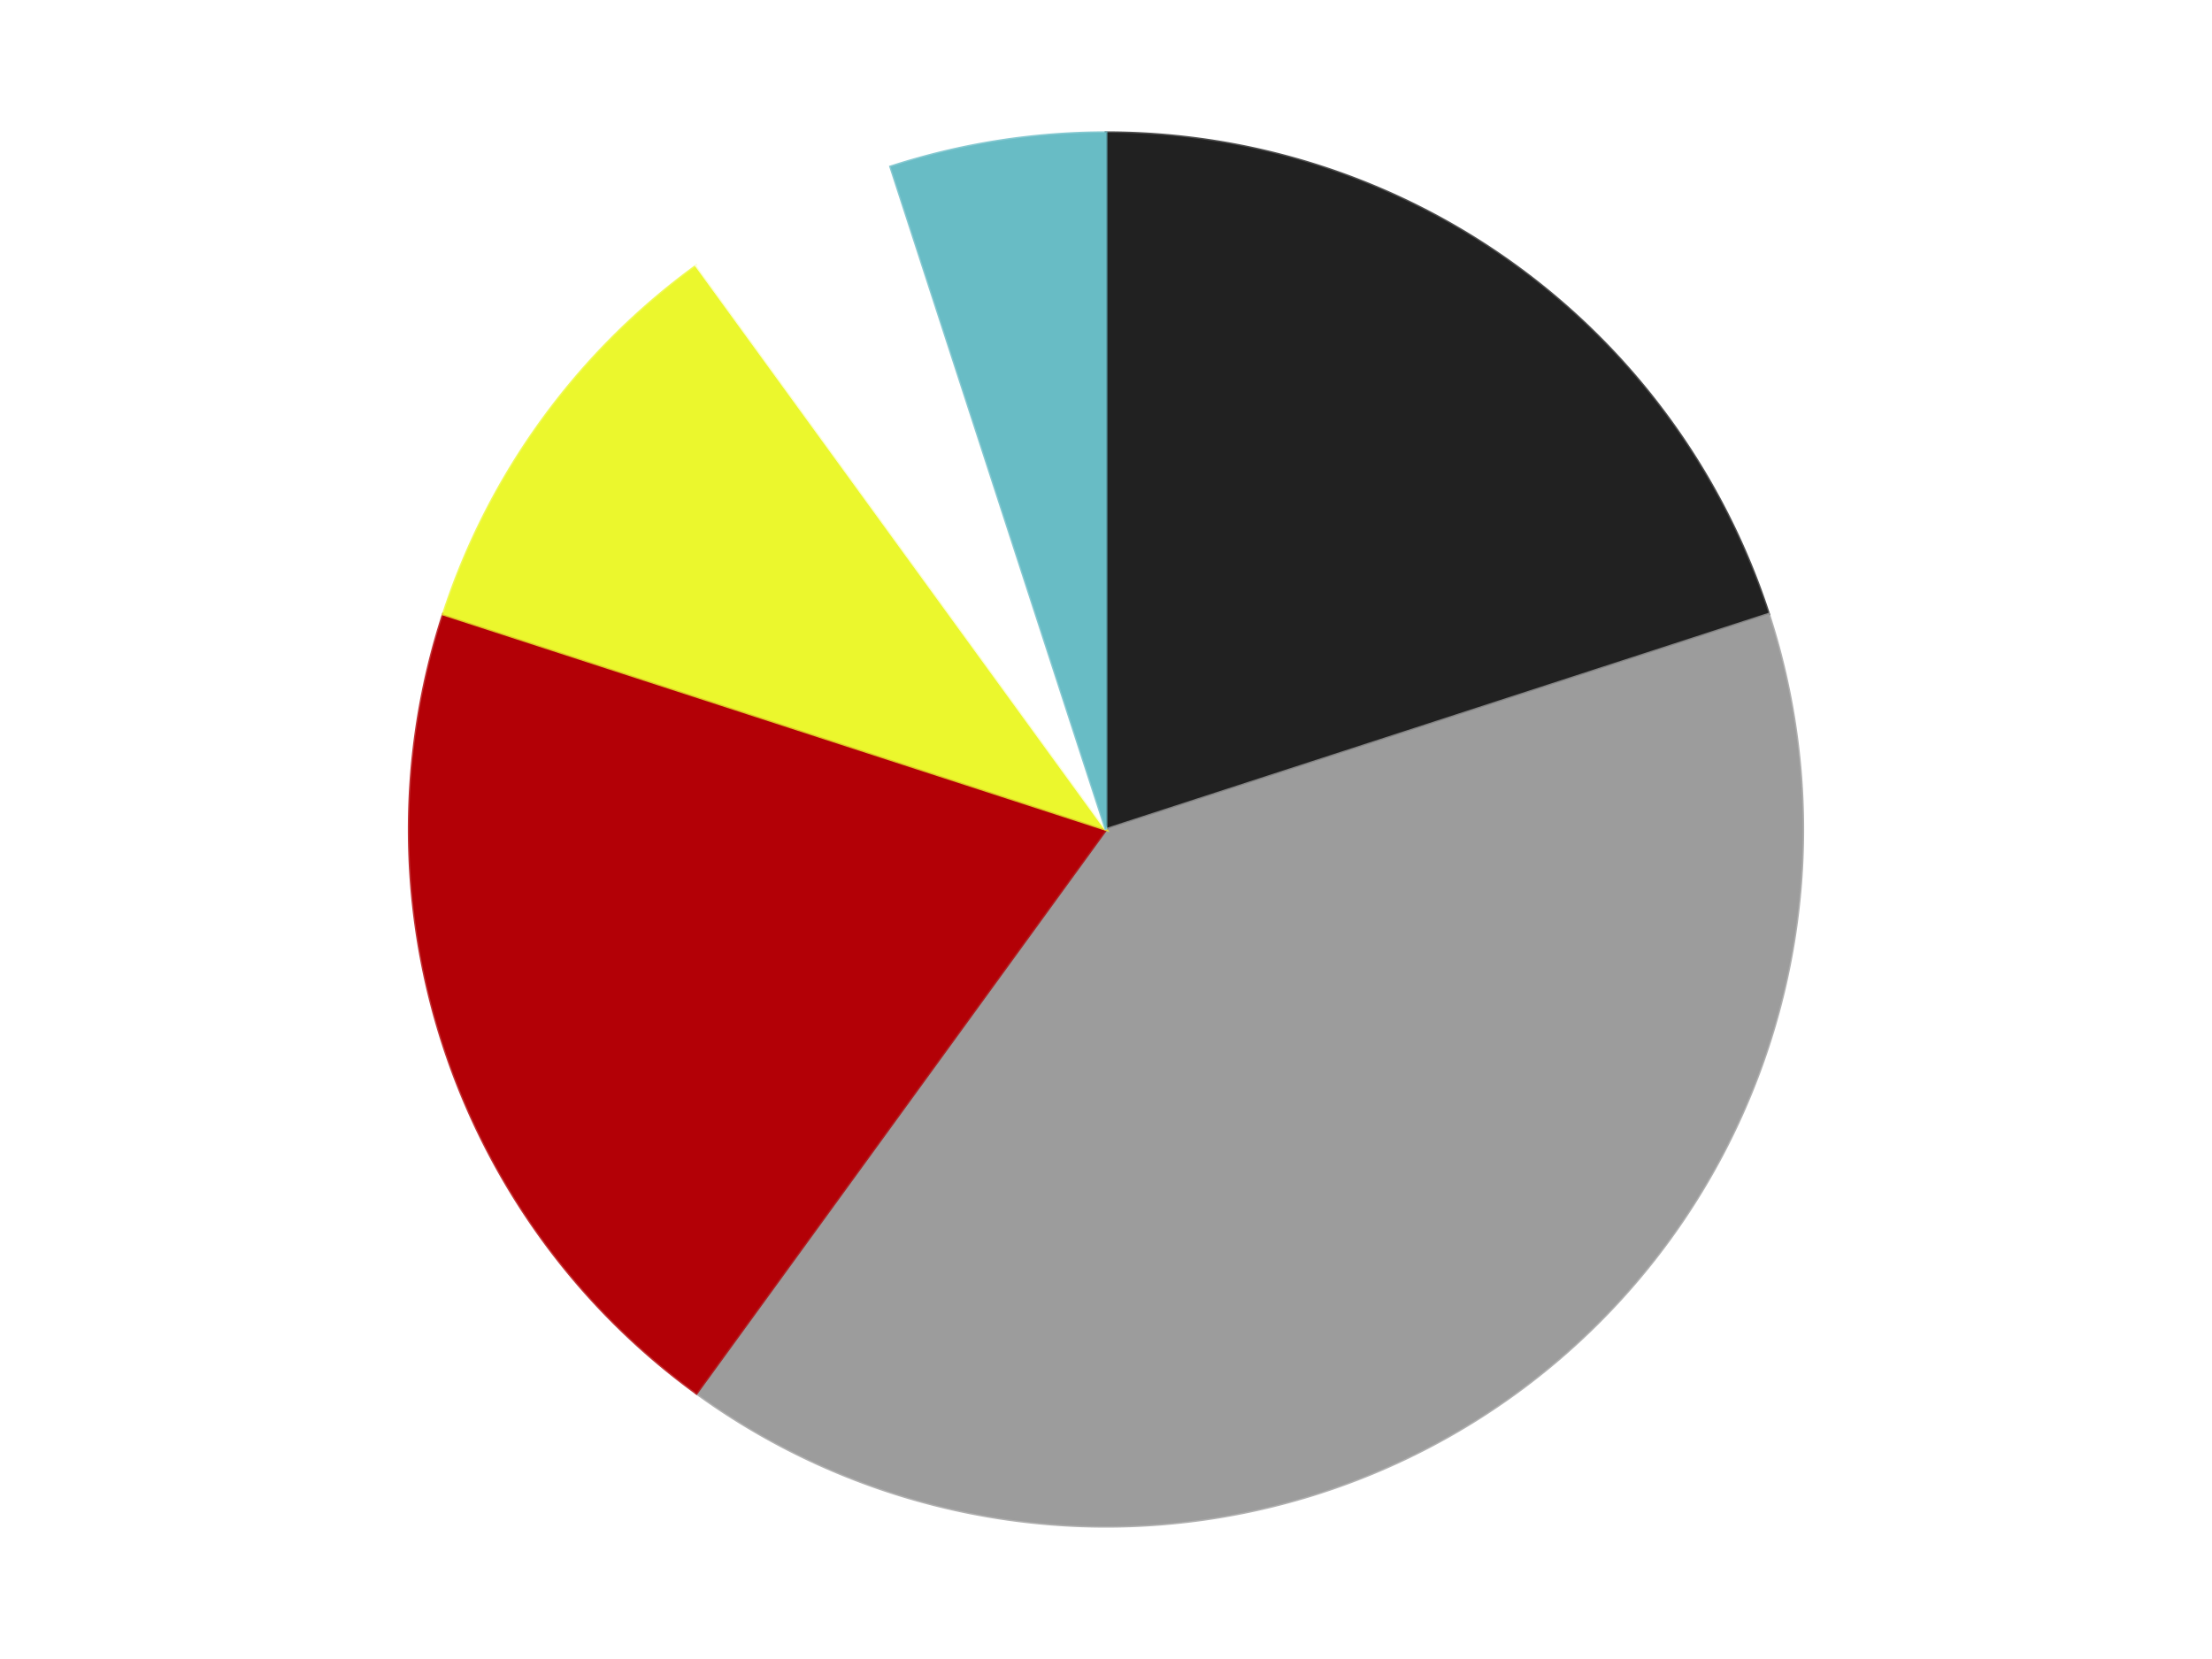 <?xml version='1.0' encoding='utf-8'?>
<svg xmlns="http://www.w3.org/2000/svg" xmlns:xlink="http://www.w3.org/1999/xlink" id="chart-fd62e9f9-e6d9-40dc-b6e7-dec557bfc5d5" class="pygal-chart" viewBox="0 0 800 600"><!--Generated with pygal 3.0.4 (lxml) ©Kozea 2012-2016 on 2024-07-06--><!--http://pygal.org--><!--http://github.com/Kozea/pygal--><defs><style type="text/css">#chart-fd62e9f9-e6d9-40dc-b6e7-dec557bfc5d5{-webkit-user-select:none;-webkit-font-smoothing:antialiased;font-family:Consolas,"Liberation Mono",Menlo,Courier,monospace}#chart-fd62e9f9-e6d9-40dc-b6e7-dec557bfc5d5 .title{font-family:Consolas,"Liberation Mono",Menlo,Courier,monospace;font-size:16px}#chart-fd62e9f9-e6d9-40dc-b6e7-dec557bfc5d5 .legends .legend text{font-family:Consolas,"Liberation Mono",Menlo,Courier,monospace;font-size:14px}#chart-fd62e9f9-e6d9-40dc-b6e7-dec557bfc5d5 .axis text{font-family:Consolas,"Liberation Mono",Menlo,Courier,monospace;font-size:10px}#chart-fd62e9f9-e6d9-40dc-b6e7-dec557bfc5d5 .axis text.major{font-family:Consolas,"Liberation Mono",Menlo,Courier,monospace;font-size:10px}#chart-fd62e9f9-e6d9-40dc-b6e7-dec557bfc5d5 .text-overlay text.value{font-family:Consolas,"Liberation Mono",Menlo,Courier,monospace;font-size:16px}#chart-fd62e9f9-e6d9-40dc-b6e7-dec557bfc5d5 .text-overlay text.label{font-family:Consolas,"Liberation Mono",Menlo,Courier,monospace;font-size:10px}#chart-fd62e9f9-e6d9-40dc-b6e7-dec557bfc5d5 .tooltip{font-family:Consolas,"Liberation Mono",Menlo,Courier,monospace;font-size:14px}#chart-fd62e9f9-e6d9-40dc-b6e7-dec557bfc5d5 text.no_data{font-family:Consolas,"Liberation Mono",Menlo,Courier,monospace;font-size:64px}
#chart-fd62e9f9-e6d9-40dc-b6e7-dec557bfc5d5{background-color:transparent}#chart-fd62e9f9-e6d9-40dc-b6e7-dec557bfc5d5 path,#chart-fd62e9f9-e6d9-40dc-b6e7-dec557bfc5d5 line,#chart-fd62e9f9-e6d9-40dc-b6e7-dec557bfc5d5 rect,#chart-fd62e9f9-e6d9-40dc-b6e7-dec557bfc5d5 circle{-webkit-transition:150ms;-moz-transition:150ms;transition:150ms}#chart-fd62e9f9-e6d9-40dc-b6e7-dec557bfc5d5 .graph &gt; .background{fill:transparent}#chart-fd62e9f9-e6d9-40dc-b6e7-dec557bfc5d5 .plot &gt; .background{fill:transparent}#chart-fd62e9f9-e6d9-40dc-b6e7-dec557bfc5d5 .graph{fill:rgba(0,0,0,.87)}#chart-fd62e9f9-e6d9-40dc-b6e7-dec557bfc5d5 text.no_data{fill:rgba(0,0,0,1)}#chart-fd62e9f9-e6d9-40dc-b6e7-dec557bfc5d5 .title{fill:rgba(0,0,0,1)}#chart-fd62e9f9-e6d9-40dc-b6e7-dec557bfc5d5 .legends .legend text{fill:rgba(0,0,0,.87)}#chart-fd62e9f9-e6d9-40dc-b6e7-dec557bfc5d5 .legends .legend:hover text{fill:rgba(0,0,0,1)}#chart-fd62e9f9-e6d9-40dc-b6e7-dec557bfc5d5 .axis .line{stroke:rgba(0,0,0,1)}#chart-fd62e9f9-e6d9-40dc-b6e7-dec557bfc5d5 .axis .guide.line{stroke:rgba(0,0,0,.54)}#chart-fd62e9f9-e6d9-40dc-b6e7-dec557bfc5d5 .axis .major.line{stroke:rgba(0,0,0,.87)}#chart-fd62e9f9-e6d9-40dc-b6e7-dec557bfc5d5 .axis text.major{fill:rgba(0,0,0,1)}#chart-fd62e9f9-e6d9-40dc-b6e7-dec557bfc5d5 .axis.y .guides:hover .guide.line,#chart-fd62e9f9-e6d9-40dc-b6e7-dec557bfc5d5 .line-graph .axis.x .guides:hover .guide.line,#chart-fd62e9f9-e6d9-40dc-b6e7-dec557bfc5d5 .stackedline-graph .axis.x .guides:hover .guide.line,#chart-fd62e9f9-e6d9-40dc-b6e7-dec557bfc5d5 .xy-graph .axis.x .guides:hover .guide.line{stroke:rgba(0,0,0,1)}#chart-fd62e9f9-e6d9-40dc-b6e7-dec557bfc5d5 .axis .guides:hover text{fill:rgba(0,0,0,1)}#chart-fd62e9f9-e6d9-40dc-b6e7-dec557bfc5d5 .reactive{fill-opacity:1.0;stroke-opacity:.8;stroke-width:1}#chart-fd62e9f9-e6d9-40dc-b6e7-dec557bfc5d5 .ci{stroke:rgba(0,0,0,.87)}#chart-fd62e9f9-e6d9-40dc-b6e7-dec557bfc5d5 .reactive.active,#chart-fd62e9f9-e6d9-40dc-b6e7-dec557bfc5d5 .active .reactive{fill-opacity:0.6;stroke-opacity:.9;stroke-width:4}#chart-fd62e9f9-e6d9-40dc-b6e7-dec557bfc5d5 .ci .reactive.active{stroke-width:1.5}#chart-fd62e9f9-e6d9-40dc-b6e7-dec557bfc5d5 .series text{fill:rgba(0,0,0,1)}#chart-fd62e9f9-e6d9-40dc-b6e7-dec557bfc5d5 .tooltip rect{fill:transparent;stroke:rgba(0,0,0,1);-webkit-transition:opacity 150ms;-moz-transition:opacity 150ms;transition:opacity 150ms}#chart-fd62e9f9-e6d9-40dc-b6e7-dec557bfc5d5 .tooltip .label{fill:rgba(0,0,0,.87)}#chart-fd62e9f9-e6d9-40dc-b6e7-dec557bfc5d5 .tooltip .label{fill:rgba(0,0,0,.87)}#chart-fd62e9f9-e6d9-40dc-b6e7-dec557bfc5d5 .tooltip .legend{font-size:.8em;fill:rgba(0,0,0,.54)}#chart-fd62e9f9-e6d9-40dc-b6e7-dec557bfc5d5 .tooltip .x_label{font-size:.6em;fill:rgba(0,0,0,1)}#chart-fd62e9f9-e6d9-40dc-b6e7-dec557bfc5d5 .tooltip .xlink{font-size:.5em;text-decoration:underline}#chart-fd62e9f9-e6d9-40dc-b6e7-dec557bfc5d5 .tooltip .value{font-size:1.5em}#chart-fd62e9f9-e6d9-40dc-b6e7-dec557bfc5d5 .bound{font-size:.5em}#chart-fd62e9f9-e6d9-40dc-b6e7-dec557bfc5d5 .max-value{font-size:.75em;fill:rgba(0,0,0,.54)}#chart-fd62e9f9-e6d9-40dc-b6e7-dec557bfc5d5 .map-element{fill:transparent;stroke:rgba(0,0,0,.54) !important}#chart-fd62e9f9-e6d9-40dc-b6e7-dec557bfc5d5 .map-element .reactive{fill-opacity:inherit;stroke-opacity:inherit}#chart-fd62e9f9-e6d9-40dc-b6e7-dec557bfc5d5 .color-0,#chart-fd62e9f9-e6d9-40dc-b6e7-dec557bfc5d5 .color-0 a:visited{stroke:#F44336;fill:#F44336}#chart-fd62e9f9-e6d9-40dc-b6e7-dec557bfc5d5 .color-1,#chart-fd62e9f9-e6d9-40dc-b6e7-dec557bfc5d5 .color-1 a:visited{stroke:#3F51B5;fill:#3F51B5}#chart-fd62e9f9-e6d9-40dc-b6e7-dec557bfc5d5 .color-2,#chart-fd62e9f9-e6d9-40dc-b6e7-dec557bfc5d5 .color-2 a:visited{stroke:#009688;fill:#009688}#chart-fd62e9f9-e6d9-40dc-b6e7-dec557bfc5d5 .color-3,#chart-fd62e9f9-e6d9-40dc-b6e7-dec557bfc5d5 .color-3 a:visited{stroke:#FFC107;fill:#FFC107}#chart-fd62e9f9-e6d9-40dc-b6e7-dec557bfc5d5 .color-4,#chart-fd62e9f9-e6d9-40dc-b6e7-dec557bfc5d5 .color-4 a:visited{stroke:#FF5722;fill:#FF5722}#chart-fd62e9f9-e6d9-40dc-b6e7-dec557bfc5d5 .color-5,#chart-fd62e9f9-e6d9-40dc-b6e7-dec557bfc5d5 .color-5 a:visited{stroke:#9C27B0;fill:#9C27B0}#chart-fd62e9f9-e6d9-40dc-b6e7-dec557bfc5d5 .text-overlay .color-0 text{fill:black}#chart-fd62e9f9-e6d9-40dc-b6e7-dec557bfc5d5 .text-overlay .color-1 text{fill:black}#chart-fd62e9f9-e6d9-40dc-b6e7-dec557bfc5d5 .text-overlay .color-2 text{fill:black}#chart-fd62e9f9-e6d9-40dc-b6e7-dec557bfc5d5 .text-overlay .color-3 text{fill:black}#chart-fd62e9f9-e6d9-40dc-b6e7-dec557bfc5d5 .text-overlay .color-4 text{fill:black}#chart-fd62e9f9-e6d9-40dc-b6e7-dec557bfc5d5 .text-overlay .color-5 text{fill:black}
#chart-fd62e9f9-e6d9-40dc-b6e7-dec557bfc5d5 text.no_data{text-anchor:middle}#chart-fd62e9f9-e6d9-40dc-b6e7-dec557bfc5d5 .guide.line{fill:none}#chart-fd62e9f9-e6d9-40dc-b6e7-dec557bfc5d5 .centered{text-anchor:middle}#chart-fd62e9f9-e6d9-40dc-b6e7-dec557bfc5d5 .title{text-anchor:middle}#chart-fd62e9f9-e6d9-40dc-b6e7-dec557bfc5d5 .legends .legend text{fill-opacity:1}#chart-fd62e9f9-e6d9-40dc-b6e7-dec557bfc5d5 .axis.x text{text-anchor:middle}#chart-fd62e9f9-e6d9-40dc-b6e7-dec557bfc5d5 .axis.x:not(.web) text[transform]{text-anchor:start}#chart-fd62e9f9-e6d9-40dc-b6e7-dec557bfc5d5 .axis.x:not(.web) text[transform].backwards{text-anchor:end}#chart-fd62e9f9-e6d9-40dc-b6e7-dec557bfc5d5 .axis.y text{text-anchor:end}#chart-fd62e9f9-e6d9-40dc-b6e7-dec557bfc5d5 .axis.y text[transform].backwards{text-anchor:start}#chart-fd62e9f9-e6d9-40dc-b6e7-dec557bfc5d5 .axis.y2 text{text-anchor:start}#chart-fd62e9f9-e6d9-40dc-b6e7-dec557bfc5d5 .axis.y2 text[transform].backwards{text-anchor:end}#chart-fd62e9f9-e6d9-40dc-b6e7-dec557bfc5d5 .axis .guide.line{stroke-dasharray:4,4;stroke:black}#chart-fd62e9f9-e6d9-40dc-b6e7-dec557bfc5d5 .axis .major.guide.line{stroke-dasharray:6,6;stroke:black}#chart-fd62e9f9-e6d9-40dc-b6e7-dec557bfc5d5 .horizontal .axis.y .guide.line,#chart-fd62e9f9-e6d9-40dc-b6e7-dec557bfc5d5 .horizontal .axis.y2 .guide.line,#chart-fd62e9f9-e6d9-40dc-b6e7-dec557bfc5d5 .vertical .axis.x .guide.line{opacity:0}#chart-fd62e9f9-e6d9-40dc-b6e7-dec557bfc5d5 .horizontal .axis.always_show .guide.line,#chart-fd62e9f9-e6d9-40dc-b6e7-dec557bfc5d5 .vertical .axis.always_show .guide.line{opacity:1 !important}#chart-fd62e9f9-e6d9-40dc-b6e7-dec557bfc5d5 .axis.y .guides:hover .guide.line,#chart-fd62e9f9-e6d9-40dc-b6e7-dec557bfc5d5 .axis.y2 .guides:hover .guide.line,#chart-fd62e9f9-e6d9-40dc-b6e7-dec557bfc5d5 .axis.x .guides:hover .guide.line{opacity:1}#chart-fd62e9f9-e6d9-40dc-b6e7-dec557bfc5d5 .axis .guides:hover text{opacity:1}#chart-fd62e9f9-e6d9-40dc-b6e7-dec557bfc5d5 .nofill{fill:none}#chart-fd62e9f9-e6d9-40dc-b6e7-dec557bfc5d5 .subtle-fill{fill-opacity:.2}#chart-fd62e9f9-e6d9-40dc-b6e7-dec557bfc5d5 .dot{stroke-width:1px;fill-opacity:1;stroke-opacity:1}#chart-fd62e9f9-e6d9-40dc-b6e7-dec557bfc5d5 .dot.active{stroke-width:5px}#chart-fd62e9f9-e6d9-40dc-b6e7-dec557bfc5d5 .dot.negative{fill:transparent}#chart-fd62e9f9-e6d9-40dc-b6e7-dec557bfc5d5 text,#chart-fd62e9f9-e6d9-40dc-b6e7-dec557bfc5d5 tspan{stroke:none !important}#chart-fd62e9f9-e6d9-40dc-b6e7-dec557bfc5d5 .series text.active{opacity:1}#chart-fd62e9f9-e6d9-40dc-b6e7-dec557bfc5d5 .tooltip rect{fill-opacity:.95;stroke-width:.5}#chart-fd62e9f9-e6d9-40dc-b6e7-dec557bfc5d5 .tooltip text{fill-opacity:1}#chart-fd62e9f9-e6d9-40dc-b6e7-dec557bfc5d5 .showable{visibility:hidden}#chart-fd62e9f9-e6d9-40dc-b6e7-dec557bfc5d5 .showable.shown{visibility:visible}#chart-fd62e9f9-e6d9-40dc-b6e7-dec557bfc5d5 .gauge-background{fill:rgba(229,229,229,1);stroke:none}#chart-fd62e9f9-e6d9-40dc-b6e7-dec557bfc5d5 .bg-lines{stroke:transparent;stroke-width:2px}</style><script type="text/javascript">window.pygal = window.pygal || {};window.pygal.config = window.pygal.config || {};window.pygal.config['fd62e9f9-e6d9-40dc-b6e7-dec557bfc5d5'] = {"allow_interruptions": false, "box_mode": "extremes", "classes": ["pygal-chart"], "css": ["file://style.css", "file://graph.css"], "defs": [], "disable_xml_declaration": false, "dots_size": 2.5, "dynamic_print_values": false, "explicit_size": false, "fill": false, "force_uri_protocol": "https", "formatter": null, "half_pie": false, "height": 600, "include_x_axis": false, "inner_radius": 0, "interpolate": null, "interpolation_parameters": {}, "interpolation_precision": 250, "inverse_y_axis": false, "js": ["//kozea.github.io/pygal.js/2.0.x/pygal-tooltips.min.js"], "legend_at_bottom": false, "legend_at_bottom_columns": null, "legend_box_size": 12, "logarithmic": false, "margin": 20, "margin_bottom": null, "margin_left": null, "margin_right": null, "margin_top": null, "max_scale": 16, "min_scale": 4, "missing_value_fill_truncation": "x", "no_data_text": "No data", "no_prefix": false, "order_min": null, "pretty_print": false, "print_labels": false, "print_values": false, "print_values_position": "center", "print_zeroes": true, "range": null, "rounded_bars": null, "secondary_range": null, "show_dots": true, "show_legend": false, "show_minor_x_labels": true, "show_minor_y_labels": true, "show_only_major_dots": false, "show_x_guides": false, "show_x_labels": true, "show_y_guides": true, "show_y_labels": true, "spacing": 10, "stack_from_top": false, "strict": false, "stroke": true, "stroke_style": null, "style": {"background": "transparent", "ci_colors": [], "colors": ["#F44336", "#3F51B5", "#009688", "#FFC107", "#FF5722", "#9C27B0", "#03A9F4", "#8BC34A", "#FF9800", "#E91E63", "#2196F3", "#4CAF50", "#FFEB3B", "#673AB7", "#00BCD4", "#CDDC39", "#9E9E9E", "#607D8B"], "dot_opacity": "1", "font_family": "Consolas, \"Liberation Mono\", Menlo, Courier, monospace", "foreground": "rgba(0, 0, 0, .87)", "foreground_strong": "rgba(0, 0, 0, 1)", "foreground_subtle": "rgba(0, 0, 0, .54)", "guide_stroke_color": "black", "guide_stroke_dasharray": "4,4", "label_font_family": "Consolas, \"Liberation Mono\", Menlo, Courier, monospace", "label_font_size": 10, "legend_font_family": "Consolas, \"Liberation Mono\", Menlo, Courier, monospace", "legend_font_size": 14, "major_guide_stroke_color": "black", "major_guide_stroke_dasharray": "6,6", "major_label_font_family": "Consolas, \"Liberation Mono\", Menlo, Courier, monospace", "major_label_font_size": 10, "no_data_font_family": "Consolas, \"Liberation Mono\", Menlo, Courier, monospace", "no_data_font_size": 64, "opacity": "1.0", "opacity_hover": "0.6", "plot_background": "transparent", "stroke_opacity": ".8", "stroke_opacity_hover": ".9", "stroke_width": "1", "stroke_width_hover": "4", "title_font_family": "Consolas, \"Liberation Mono\", Menlo, Courier, monospace", "title_font_size": 16, "tooltip_font_family": "Consolas, \"Liberation Mono\", Menlo, Courier, monospace", "tooltip_font_size": 14, "transition": "150ms", "value_background": "rgba(229, 229, 229, 1)", "value_colors": [], "value_font_family": "Consolas, \"Liberation Mono\", Menlo, Courier, monospace", "value_font_size": 16, "value_label_font_family": "Consolas, \"Liberation Mono\", Menlo, Courier, monospace", "value_label_font_size": 10}, "title": null, "tooltip_border_radius": 0, "tooltip_fancy_mode": true, "truncate_label": null, "truncate_legend": null, "width": 800, "x_label_rotation": 0, "x_labels": null, "x_labels_major": null, "x_labels_major_count": null, "x_labels_major_every": null, "x_title": null, "xrange": null, "y_label_rotation": 0, "y_labels": null, "y_labels_major": null, "y_labels_major_count": null, "y_labels_major_every": null, "y_title": null, "zero": 0, "legends": ["Black", "Light Gray", "Red", "Trans-Yellow", "White", "Trans-Light Blue"]}</script><script type="text/javascript" xlink:href="https://kozea.github.io/pygal.js/2.0.x/pygal-tooltips.min.js"/></defs><title>Pygal</title><g class="graph pie-graph vertical"><rect x="0" y="0" width="800" height="600" class="background"/><g transform="translate(20, 20)" class="plot"><rect x="0" y="0" width="760" height="560" class="background"/><g class="series serie-0 color-0"><g class="slices"><g class="slice" style="fill: #212121; stroke: #212121"><path d="M380 28 A252 252 0 0 1 619.666 202.128 L380 280 A0 0 0 0 0 380 280 z" class="slice reactive tooltip-trigger"/><desc class="value">4</desc><desc class="x centered">454.0609417888516</desc><desc class="y centered">178.06385870875664</desc></g></g></g><g class="series serie-1 color-1"><g class="slices"><g class="slice" style="fill: #9C9C9C; stroke: #9C9C9C"><path d="M619.666 202.128 A252 252 0 0 1 231.878 483.872 L380 280 A0 0 0 0 0 380 280 z" class="slice reactive tooltip-trigger"/><desc class="value">8</desc><desc class="x centered">454.06094178885166</desc><desc class="y centered">381.93614129124336</desc></g></g></g><g class="series serie-2 color-2"><g class="slices"><g class="slice" style="fill: #B30006; stroke: #B30006"><path d="M231.878 483.872 A252 252 0 0 1 140.334 202.128 L380 280 A0 0 0 0 0 380 280 z" class="slice reactive tooltip-trigger"/><desc class="value">4</desc><desc class="x centered">260.16687894681064</desc><desc class="y centered">318.9361412912434</desc></g></g></g><g class="series serie-3 color-3"><g class="slices"><g class="slice" style="fill: #EBF72D; stroke: #EBF72D"><path d="M140.334 202.128 A252 252 0 0 1 231.878 76.128 L380 280 A0 0 0 0 0 380 280 z" class="slice reactive tooltip-trigger"/><desc class="value">2</desc><desc class="x centered">278.0638587087566</desc><desc class="y centered">205.9390582111484</desc></g></g></g><g class="series serie-4 color-4"><g class="slices"><g class="slice" style="fill: #FFFFFF; stroke: #FFFFFF"><path d="M231.878 76.128 A252 252 0 0 1 302.128 40.334 L380 280 A0 0 0 0 0 380 280 z" class="slice reactive tooltip-trigger"/><desc class="value">1</desc><desc class="x centered">322.79719703281705</desc><desc class="y centered">167.73317795226566</desc></g></g></g><g class="series serie-5 color-5"><g class="slices"><g class="slice" style="fill: #68BCC5; stroke: #68BCC5"><path d="M302.128 40.334 A252 252 0 0 1 380 28 L380 280 A0 0 0 0 0 380 280 z" class="slice reactive tooltip-trigger"/><desc class="value">1</desc><desc class="x centered">360.2892574049309</desc><desc class="y centered">155.55126908501265</desc></g></g></g></g><g class="titles"/><g transform="translate(20, 20)" class="plot overlay"><g class="series serie-0 color-0"/><g class="series serie-1 color-1"/><g class="series serie-2 color-2"/><g class="series serie-3 color-3"/><g class="series serie-4 color-4"/><g class="series serie-5 color-5"/></g><g transform="translate(20, 20)" class="plot text-overlay"><g class="series serie-0 color-0"/><g class="series serie-1 color-1"/><g class="series serie-2 color-2"/><g class="series serie-3 color-3"/><g class="series serie-4 color-4"/><g class="series serie-5 color-5"/></g><g transform="translate(20, 20)" class="plot tooltip-overlay"><g transform="translate(0 0)" style="opacity: 0" class="tooltip"><rect rx="0" ry="0" width="0" height="0" class="tooltip-box"/><g class="text"/></g></g></g></svg>